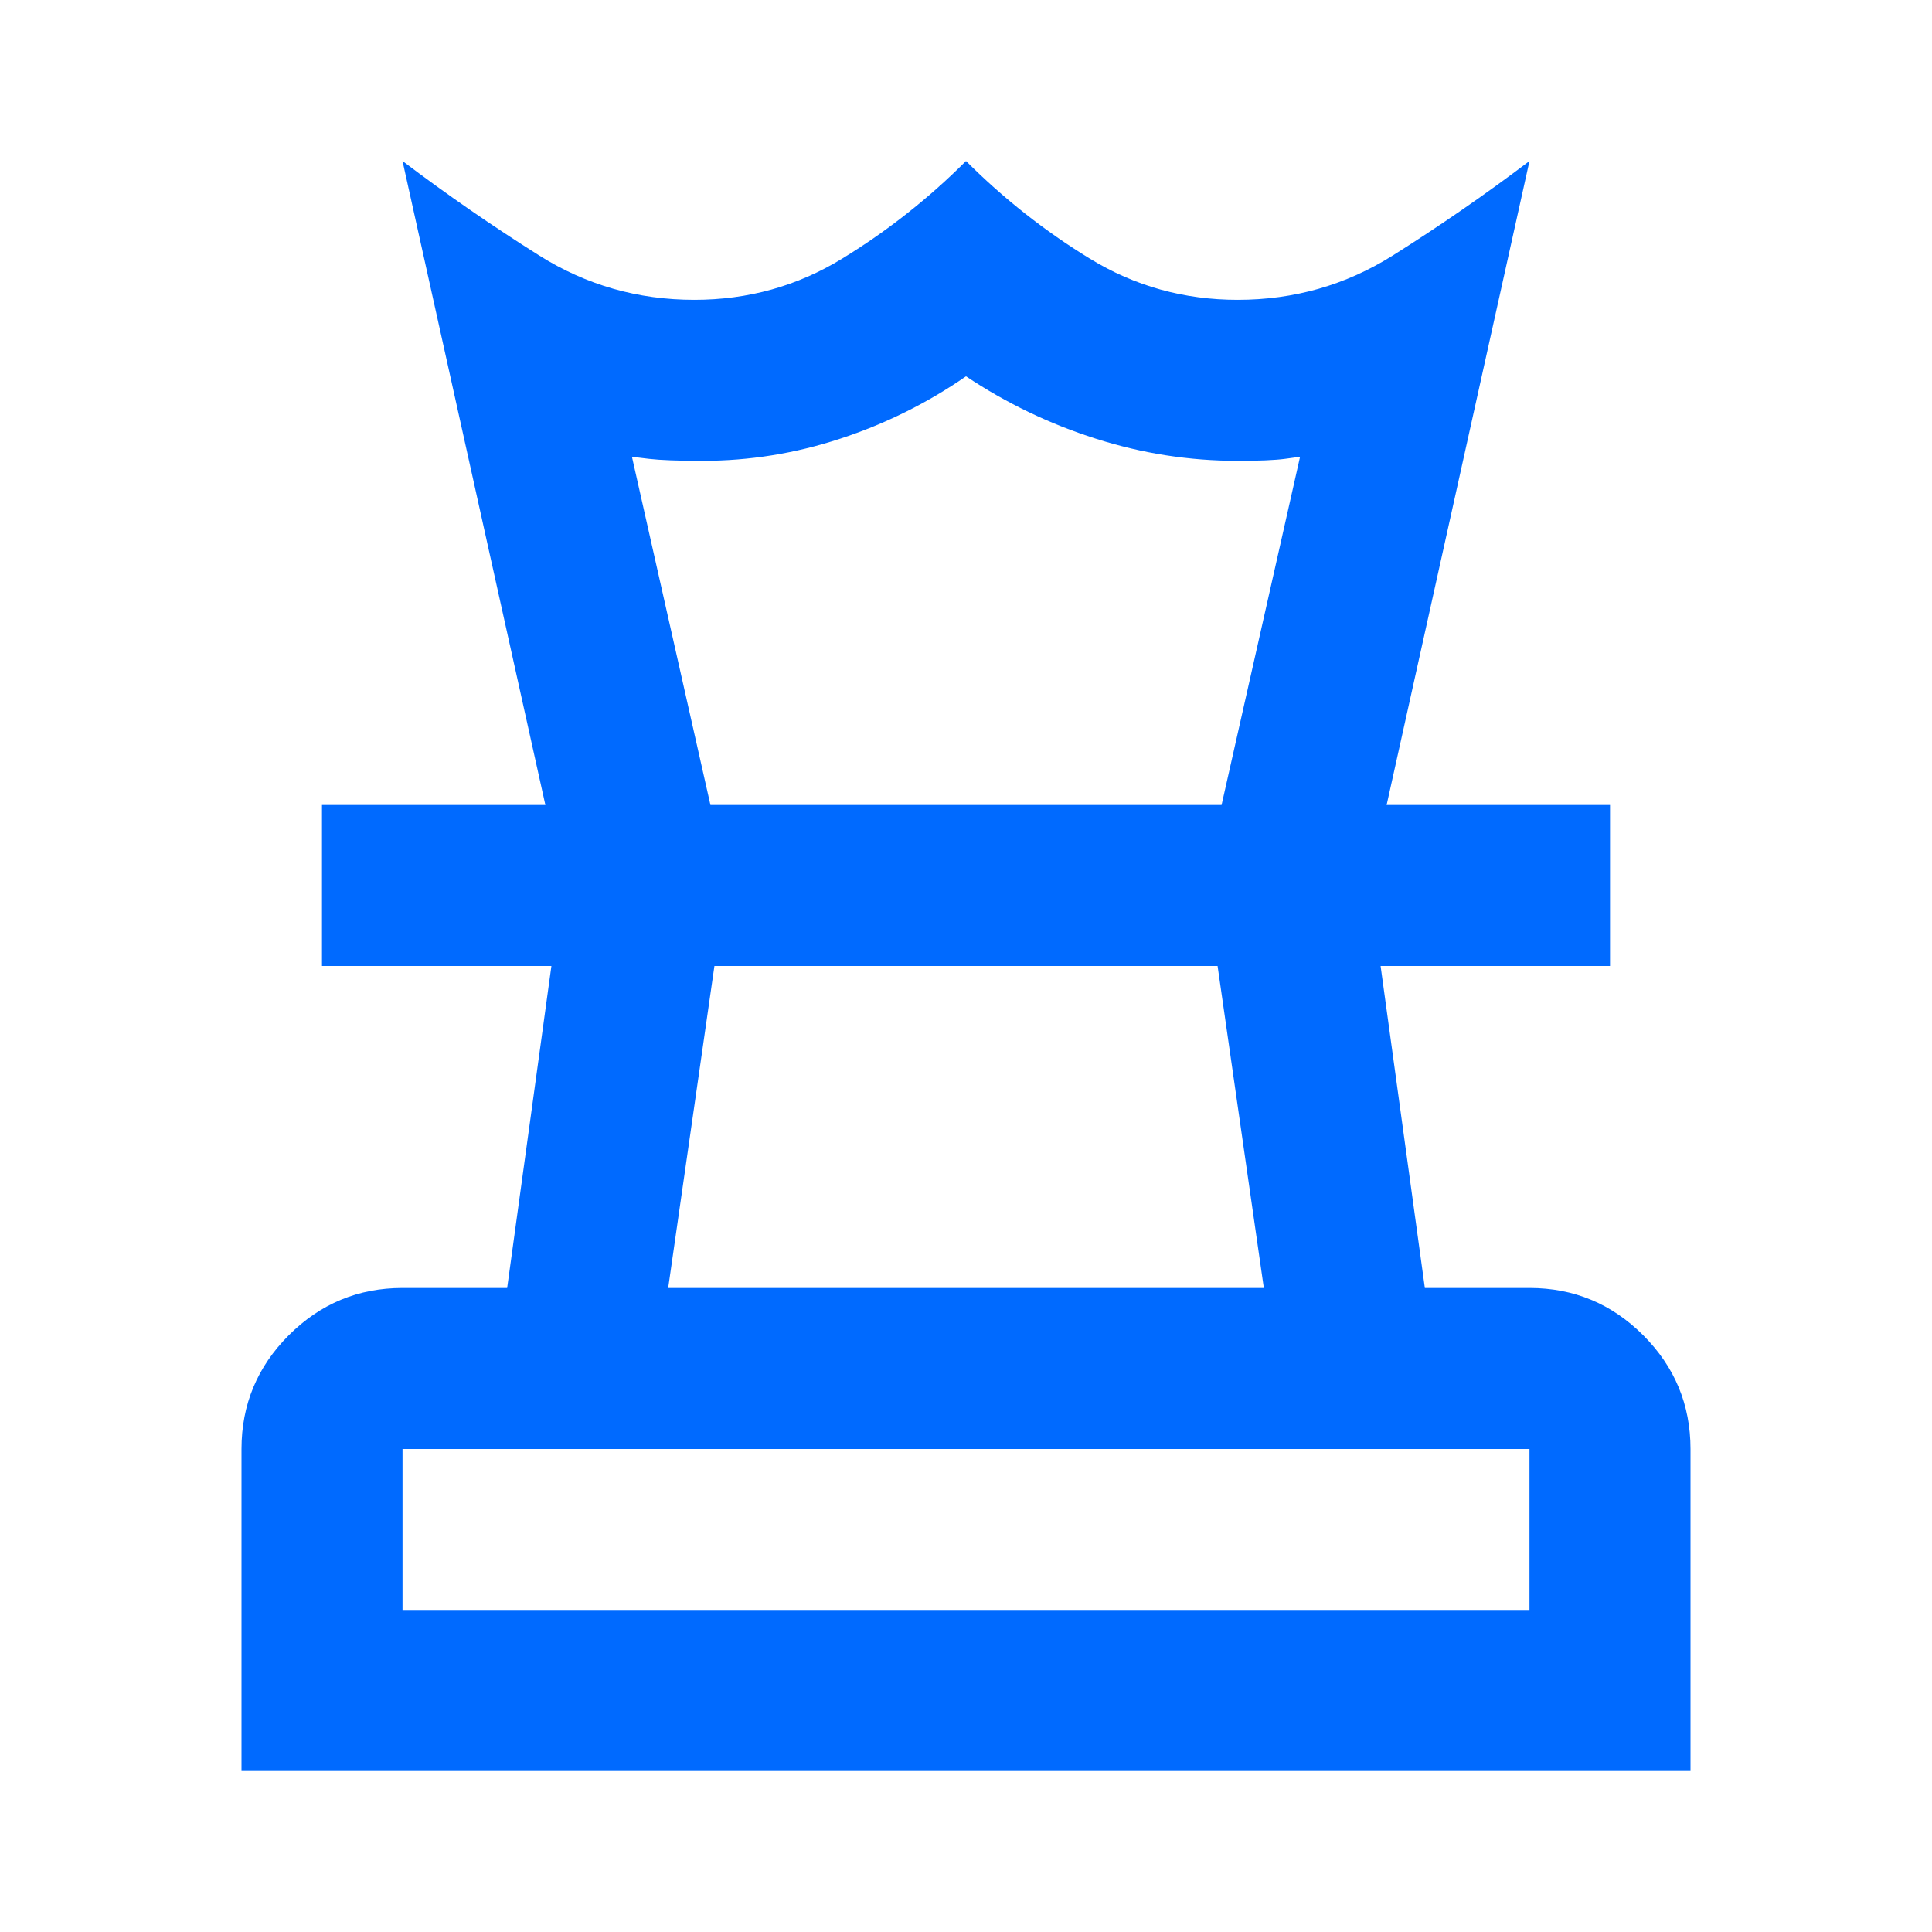 <svg width="32" height="32" viewBox="0 0 32 32" fill="none" xmlns="http://www.w3.org/2000/svg">
<mask id="mask0_9681_1315" style="mask-type:alpha" maskUnits="userSpaceOnUse" x="0" y="0" width="32" height="32">
<rect width="32" height="32" fill="#D9D9D9"/>
</mask>
<g mask="url(#mask0_9681_1315)">
<path d="M6.667 26.666H25.333V24H6.667V26.666ZM11.067 21.333H20.933L20.167 16H11.833L11.067 21.333ZM4 29.333V24C4 23.267 4.261 22.639 4.783 22.116C5.306 21.594 5.933 21.333 6.667 21.333H8.4L9.133 16H5.333V13.333H26.667V16H22.867L23.6 21.333H25.333C26.067 21.333 26.694 21.594 27.217 22.116C27.739 22.639 28 23.267 28 24V29.333H4ZM9.033 13.333L6.667 2.667C7.4 3.222 8.156 3.744 8.933 4.233C9.711 4.722 10.567 4.966 11.5 4.966C12.389 4.966 13.206 4.739 13.95 4.283C14.694 3.828 15.378 3.289 16 2.667C16.622 3.289 17.306 3.828 18.05 4.283C18.794 4.739 19.611 4.966 20.5 4.966C21.433 4.966 22.289 4.722 23.067 4.233C23.844 3.744 24.6 3.222 25.333 2.667L22.967 13.333H20.233L21.533 7.566L21.283 7.6C21.117 7.622 20.856 7.633 20.5 7.633C19.7 7.633 18.917 7.511 18.15 7.266C17.383 7.022 16.667 6.678 16 6.233C15.356 6.678 14.661 7.022 13.917 7.266C13.172 7.511 12.411 7.633 11.633 7.633C11.233 7.633 10.939 7.622 10.75 7.6L10.467 7.566L11.767 13.333H9.033Z" fill="#006AFF"/>
</g>
</svg>
